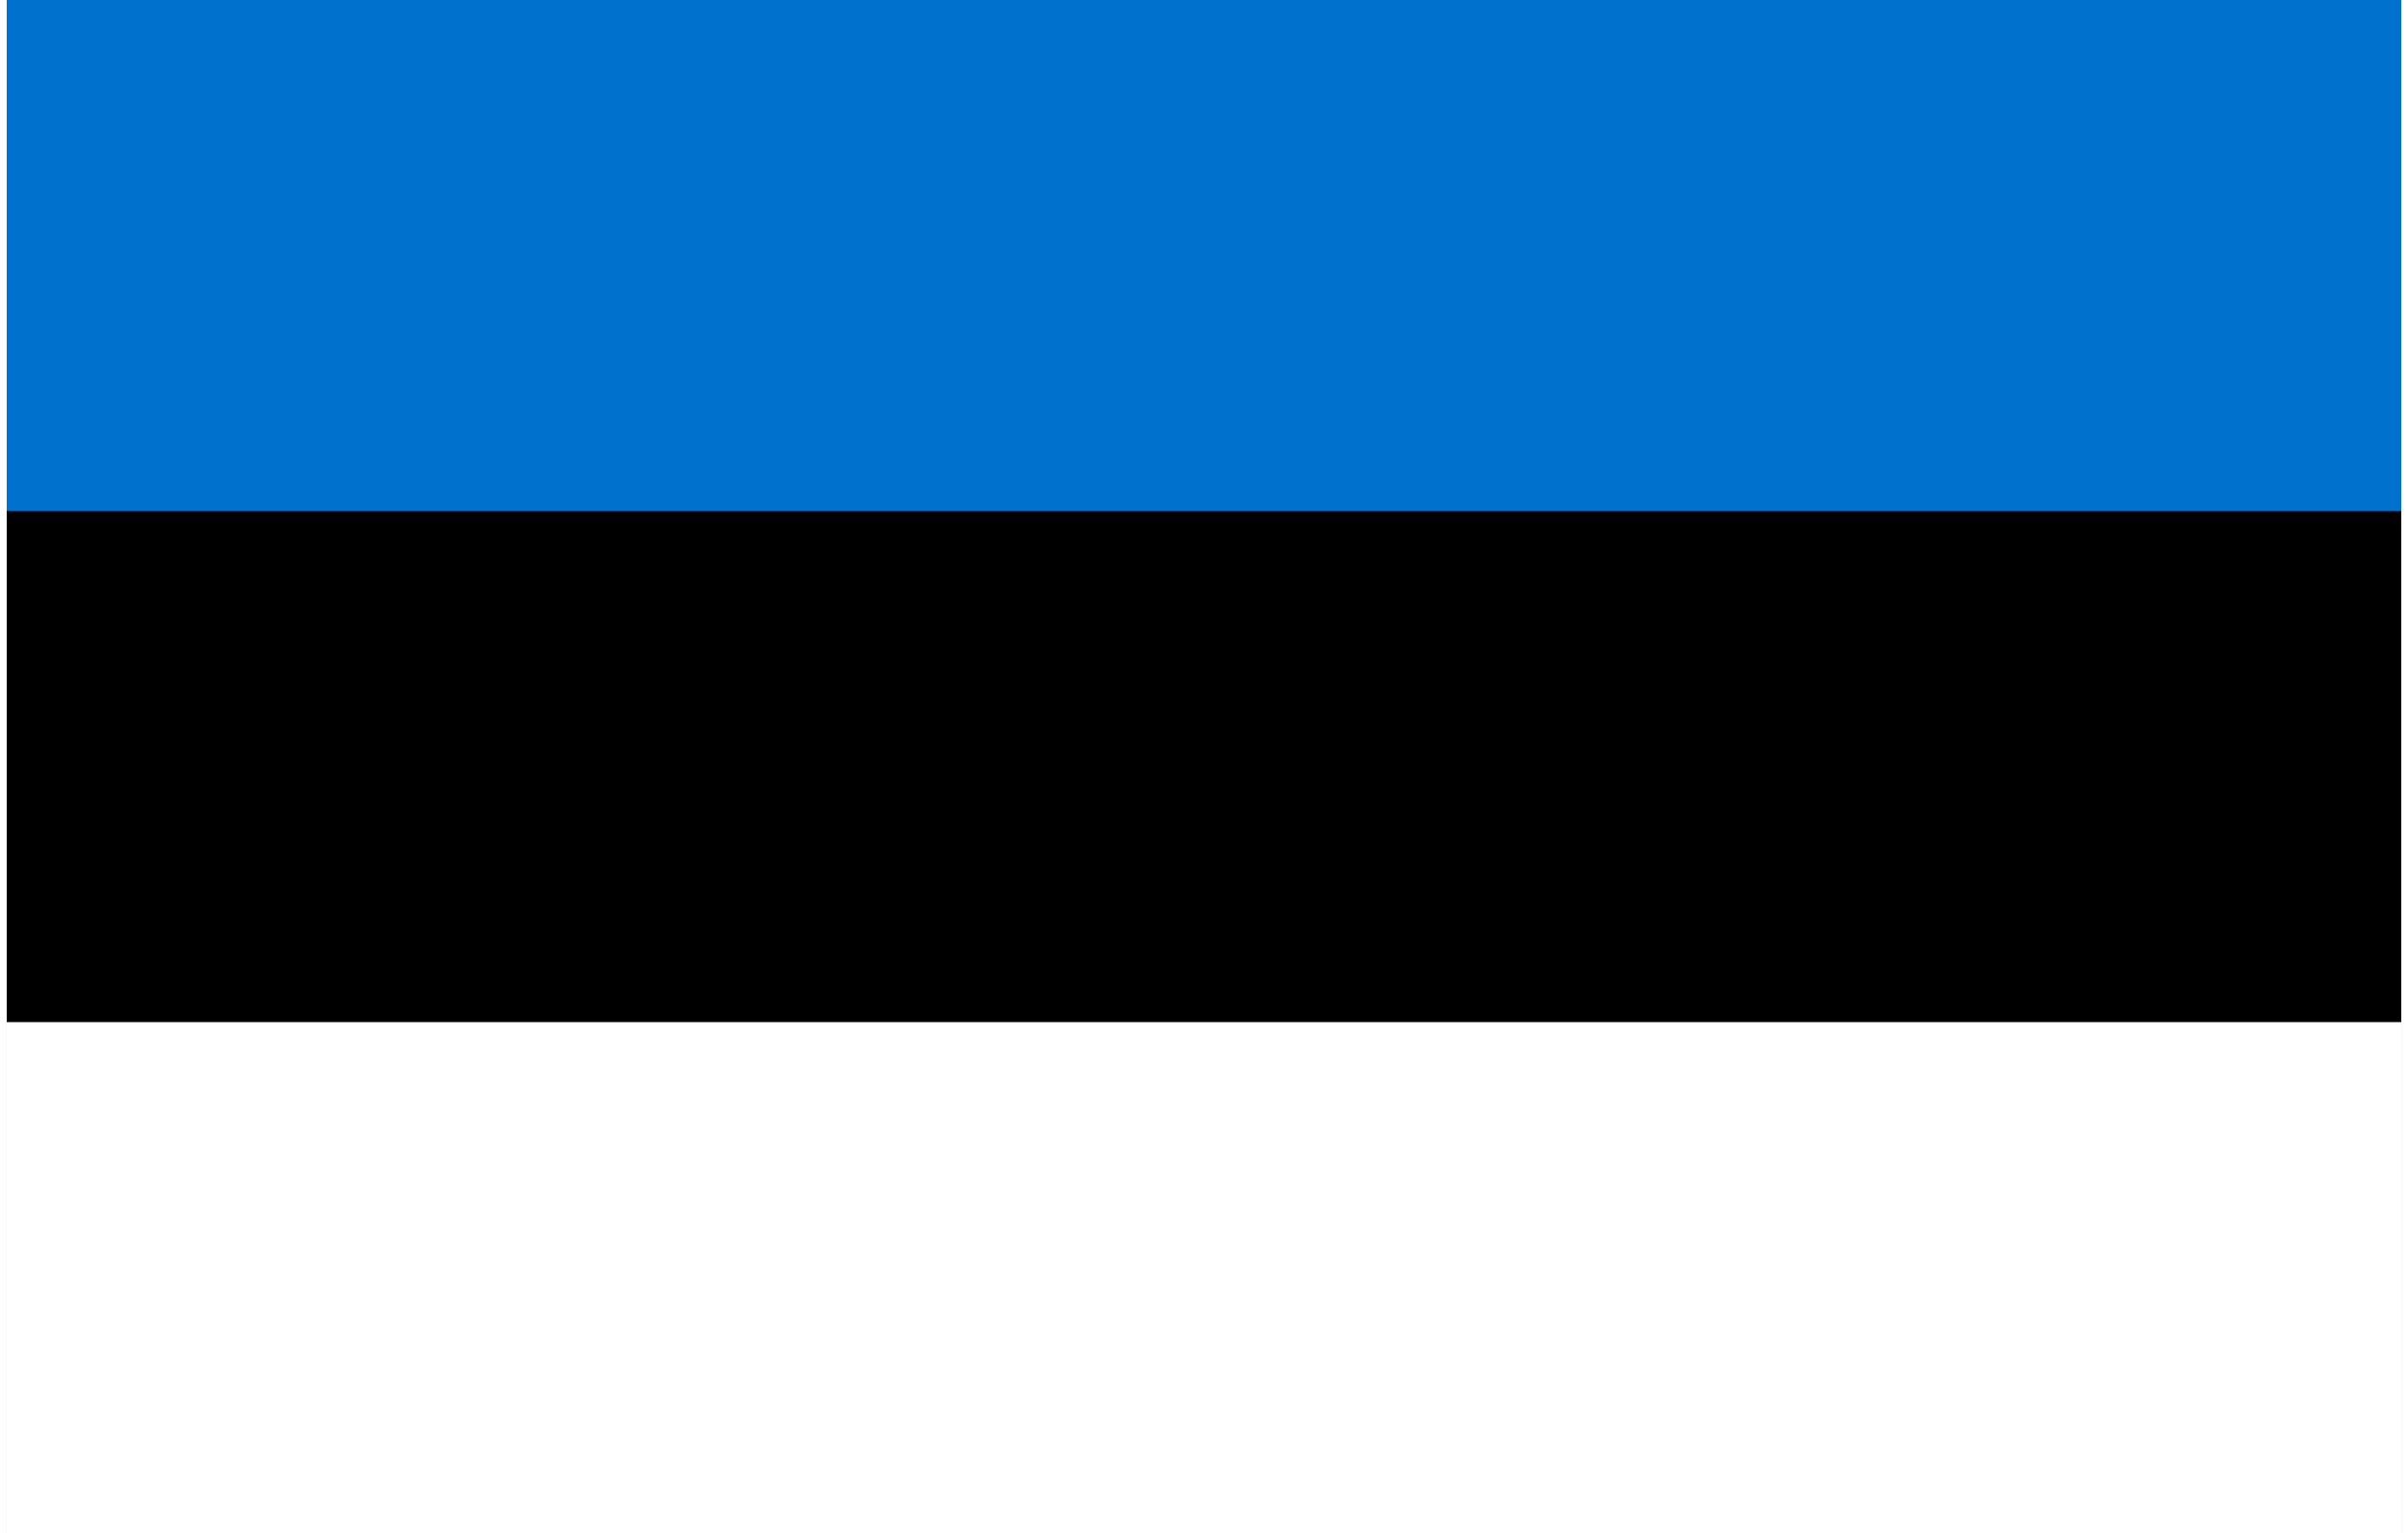 <?xml version="1.0" encoding="UTF-8"?>
<svg xmlns="http://www.w3.org/2000/svg" xmlns:xlink="http://www.w3.org/1999/xlink" width="179px" height="114px" viewBox="0 0 178 114" version="1.1">
<g id="surface1">
<rect x="0" y="0" width="178" height="114" style="fill:rgb(0%,44.706%,80.784%);fill-opacity:1;stroke:none;"/>
<path style=" stroke:none;fill-rule:nonzero;fill:rgb(0%,0%,0%);fill-opacity:1;" d="M 0 38 L 178 38 L 178 114 L 0 114 Z M 0 38 "/>
<path style=" stroke:none;fill-rule:nonzero;fill:rgb(100%,100%,100%);fill-opacity:1;" d="M 0 76 L 178 76 L 178 114 L 0 114 Z M 0 76 "/>
</g>
</svg>
